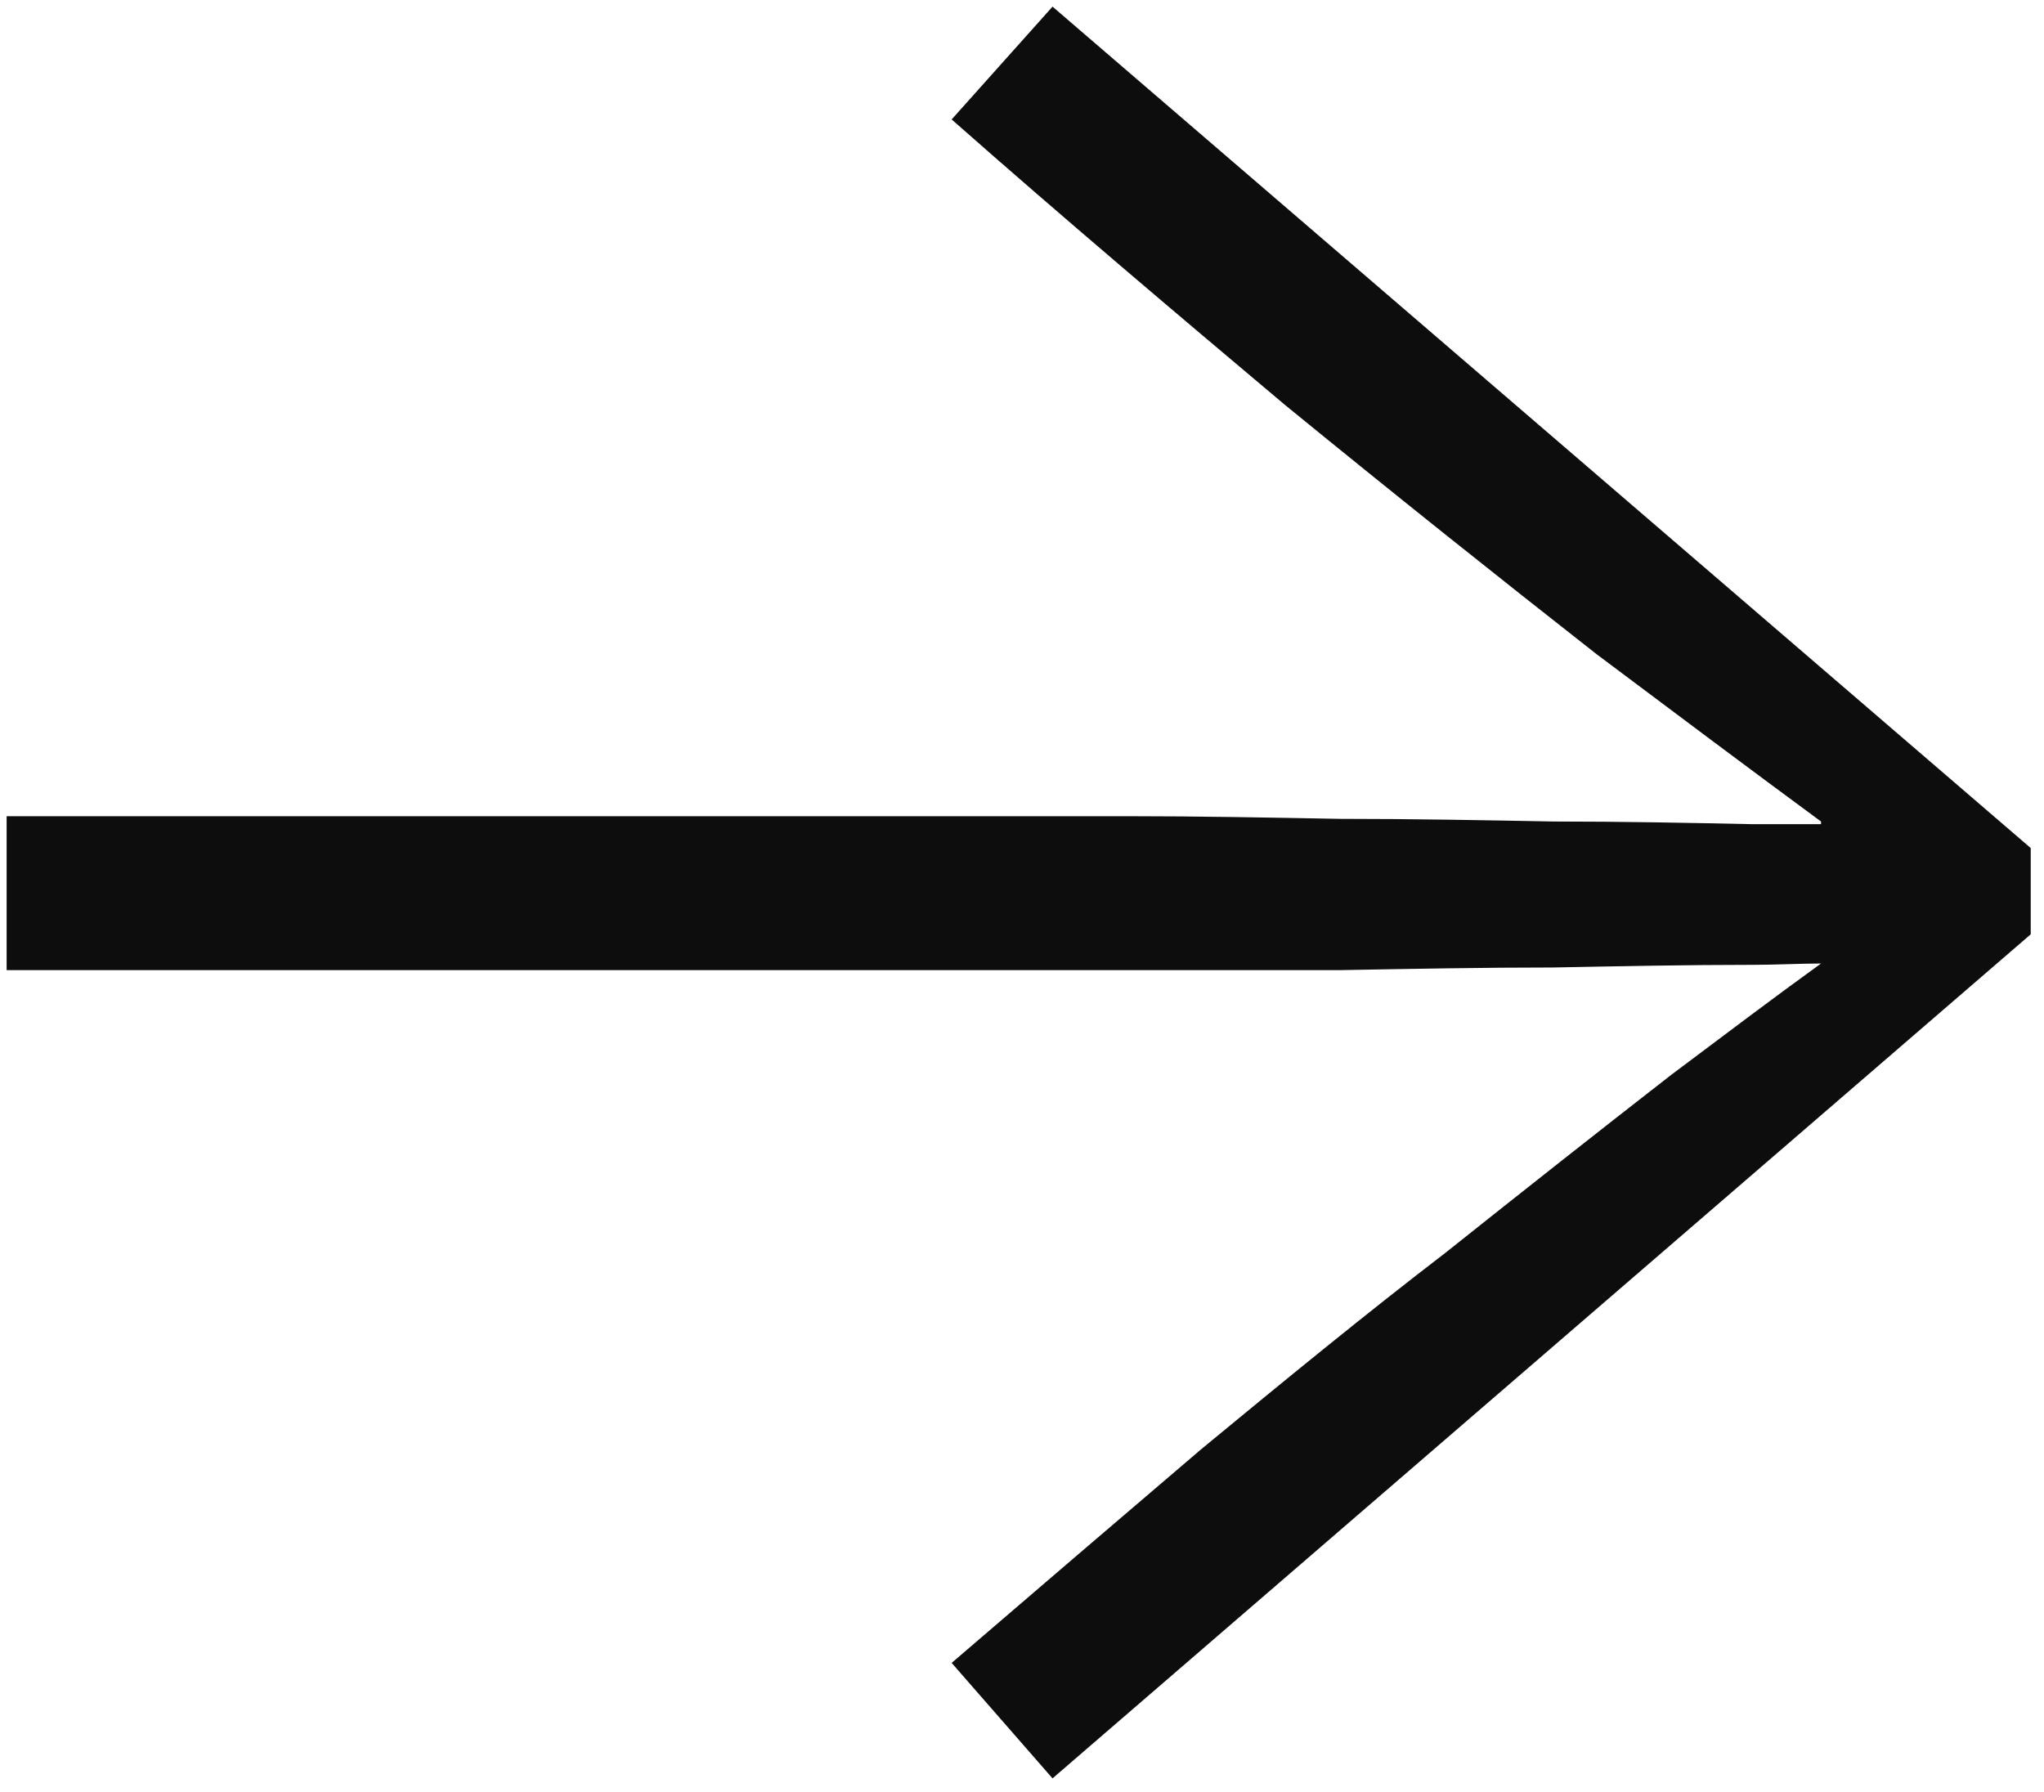<svg viewBox="0 0 154 135" xmlns="http://www.w3.org/2000/svg"><path d="m79.3.5-7.6 8.5c8.5 7.5 16.9 14.6 25.1 21.5 8.2 6.7 16.1 13 23.5 18.8 6 4.5 11.6 8.7 16.9 12.6v.2h-5.2c-4.8-.1-9.8-.2-15-.2-5.2-.1-10.6-.2-16.1-.2-5.4-.1-10.7-.2-15.9-.2h-84.5v11.6h100.4c5.5-.1 10.9-.2 16.1-.2 5.2-.1 10.2-.2 15-.2 1.8 0 3.6-.1 5.2-.1-3.6 2.6-7.3 5.4-11.3 8.4-5.4 4.2-11.1 8.7-17 13.4-6 4.6-12.1 9.6-18.4 14.8-6.1 5.2-12.4 10.6-18.8 16.1l7.6 8.7 73.7-63.6v-6.5z" fill="#0d0d0d"/></svg>